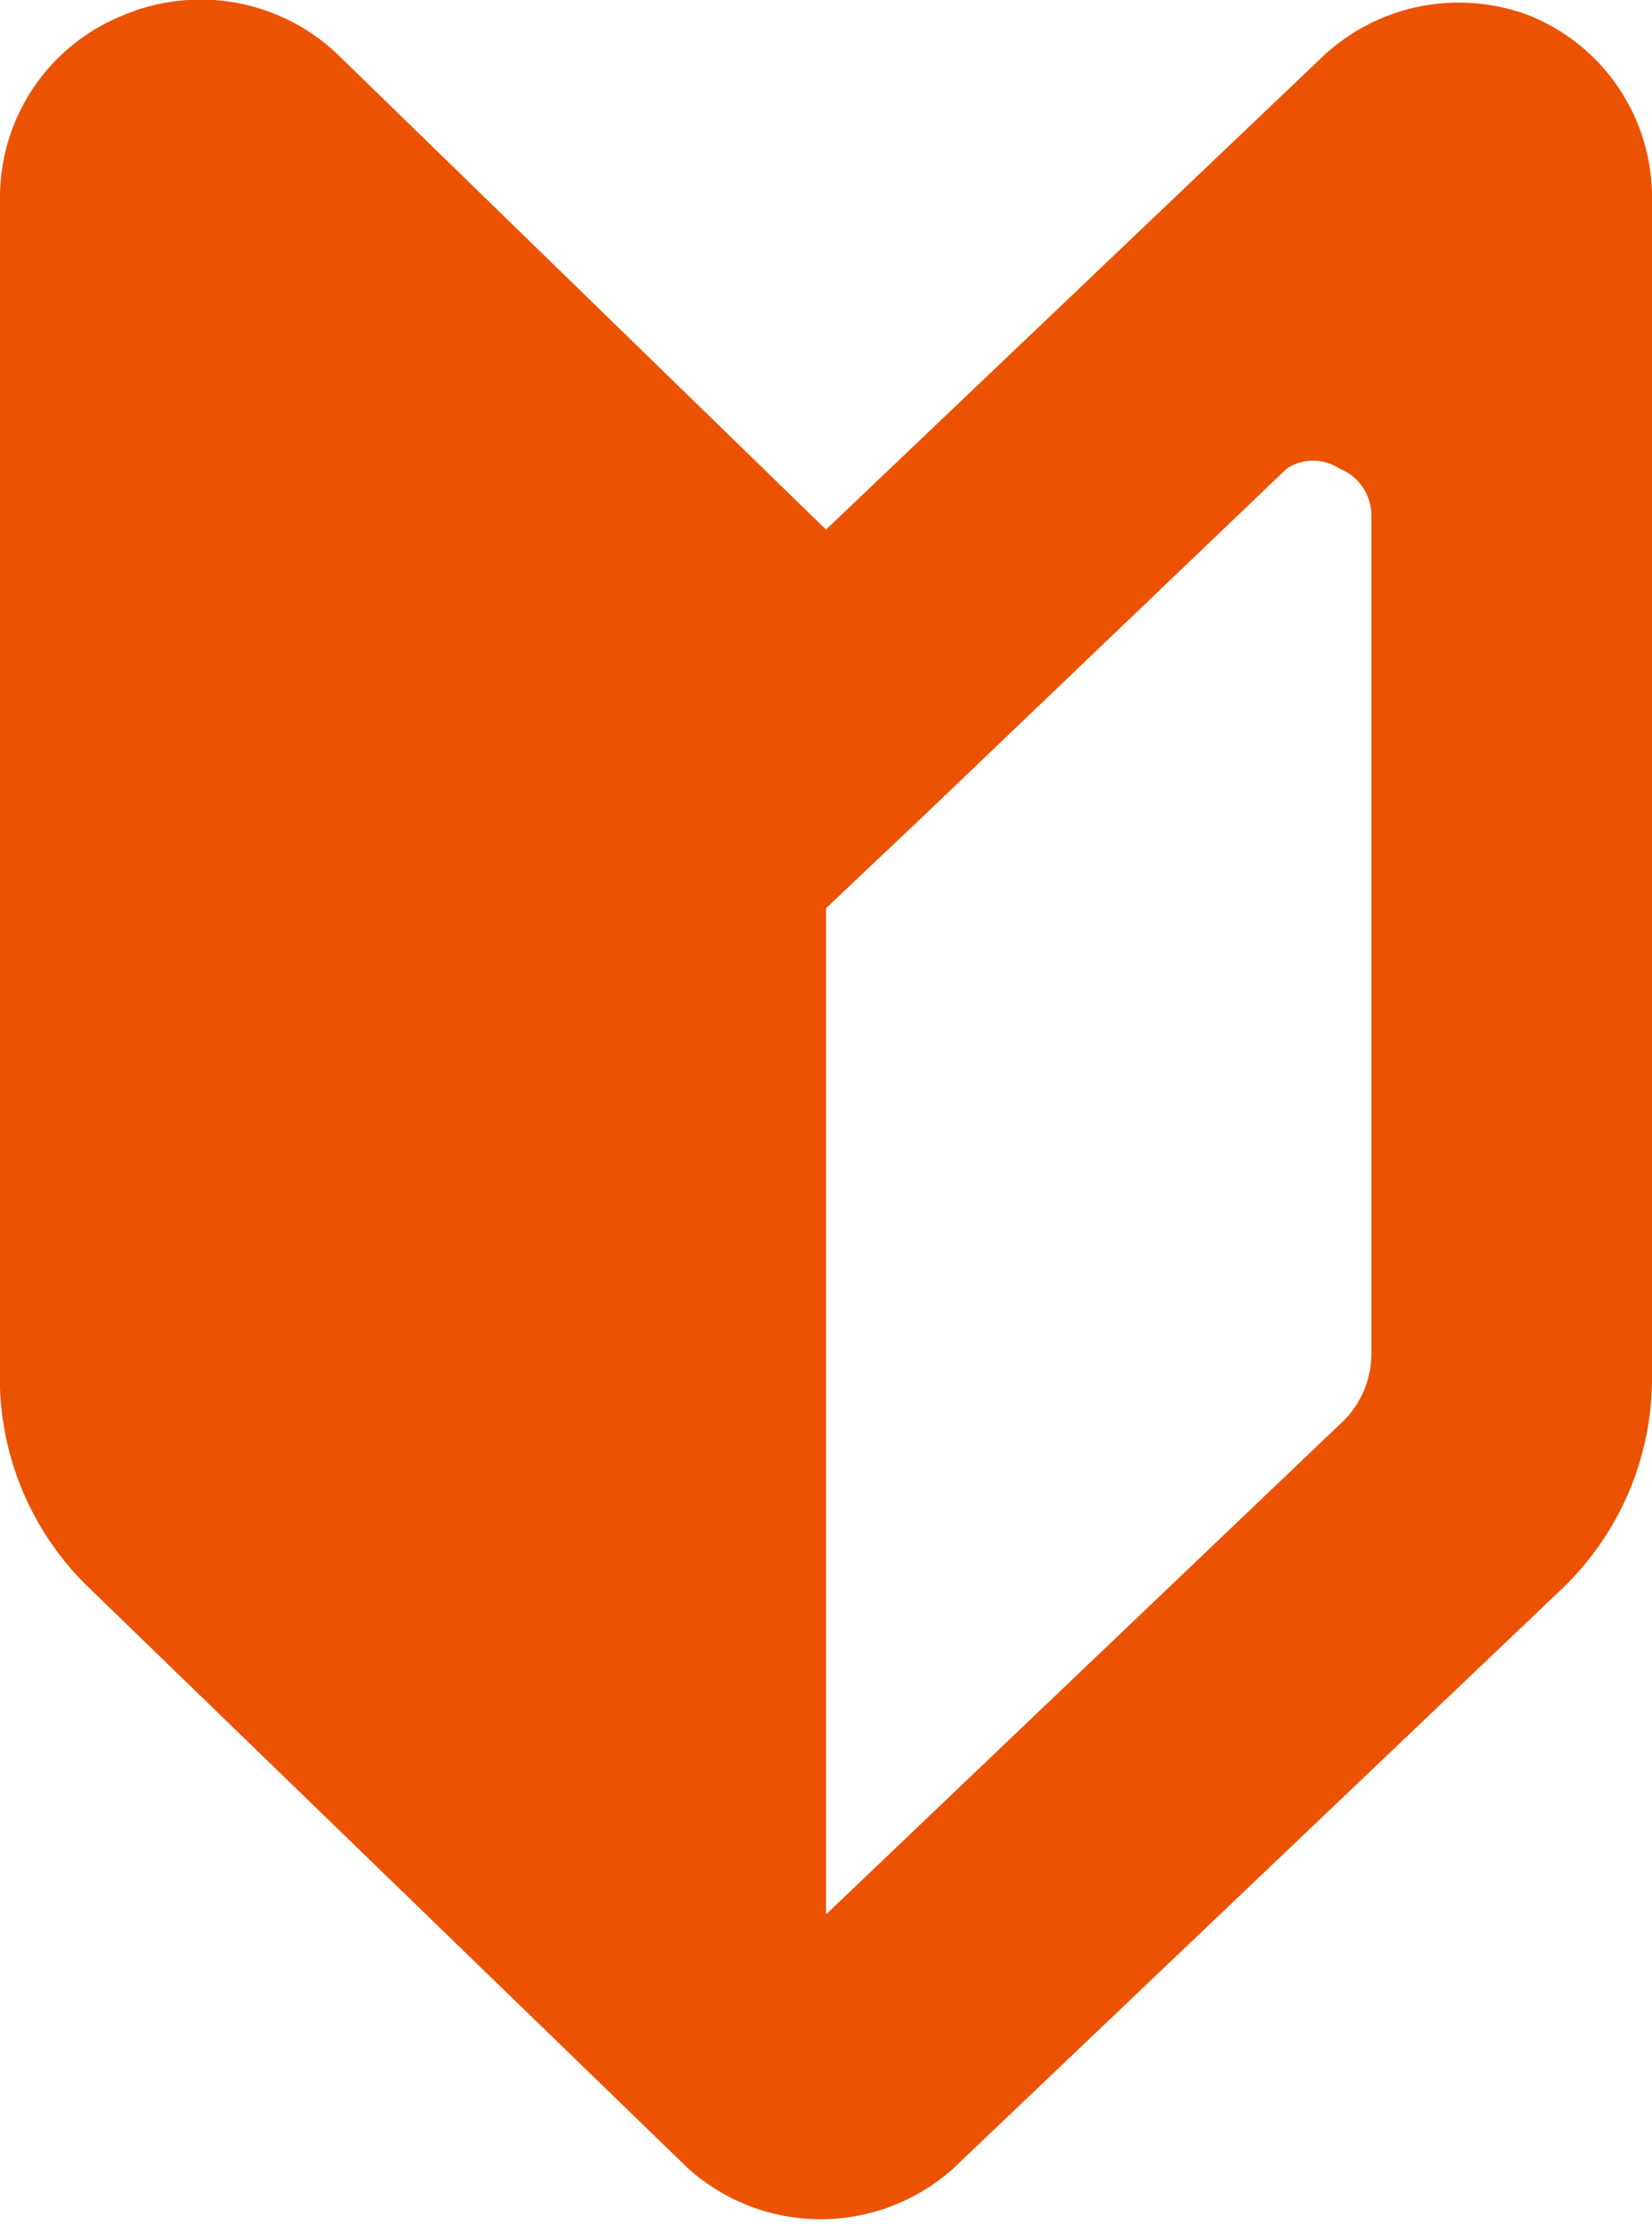 <svg xmlns="http://www.w3.org/2000/svg" viewBox="0 0 6.24 8.4"><defs><style>.cls-1{fill:#eb5302;}</style></defs><g id="レイヤー_2" data-name="レイヤー 2"><g id="menu"><g id="main"><g id="_02" data-name="02"><g id="シェイプ_5" data-name="シェイプ 5"><path class="cls-1" d="M5.78.06A.75.75,0,0,0,5,.21L3.12,2,1.28.21A.75.75,0,0,0,.46.06.74.74,0,0,0,0,.74v4.5A1.1,1.1,0,0,0,.34,6L2.6,8.19a.75.75,0,0,0,1,0L5.9,6a1.1,1.1,0,0,0,.34-.8V.74A.74.74,0,0,0,5.78.06Zm-.6,5.05a.36.36,0,0,1-.12.27L3.12,7.23V3.43l.37-.35L4.86,1.77a.18.18,0,0,1,.2,0,.19.19,0,0,1,.12.17Z"/></g></g></g></g></g></svg>